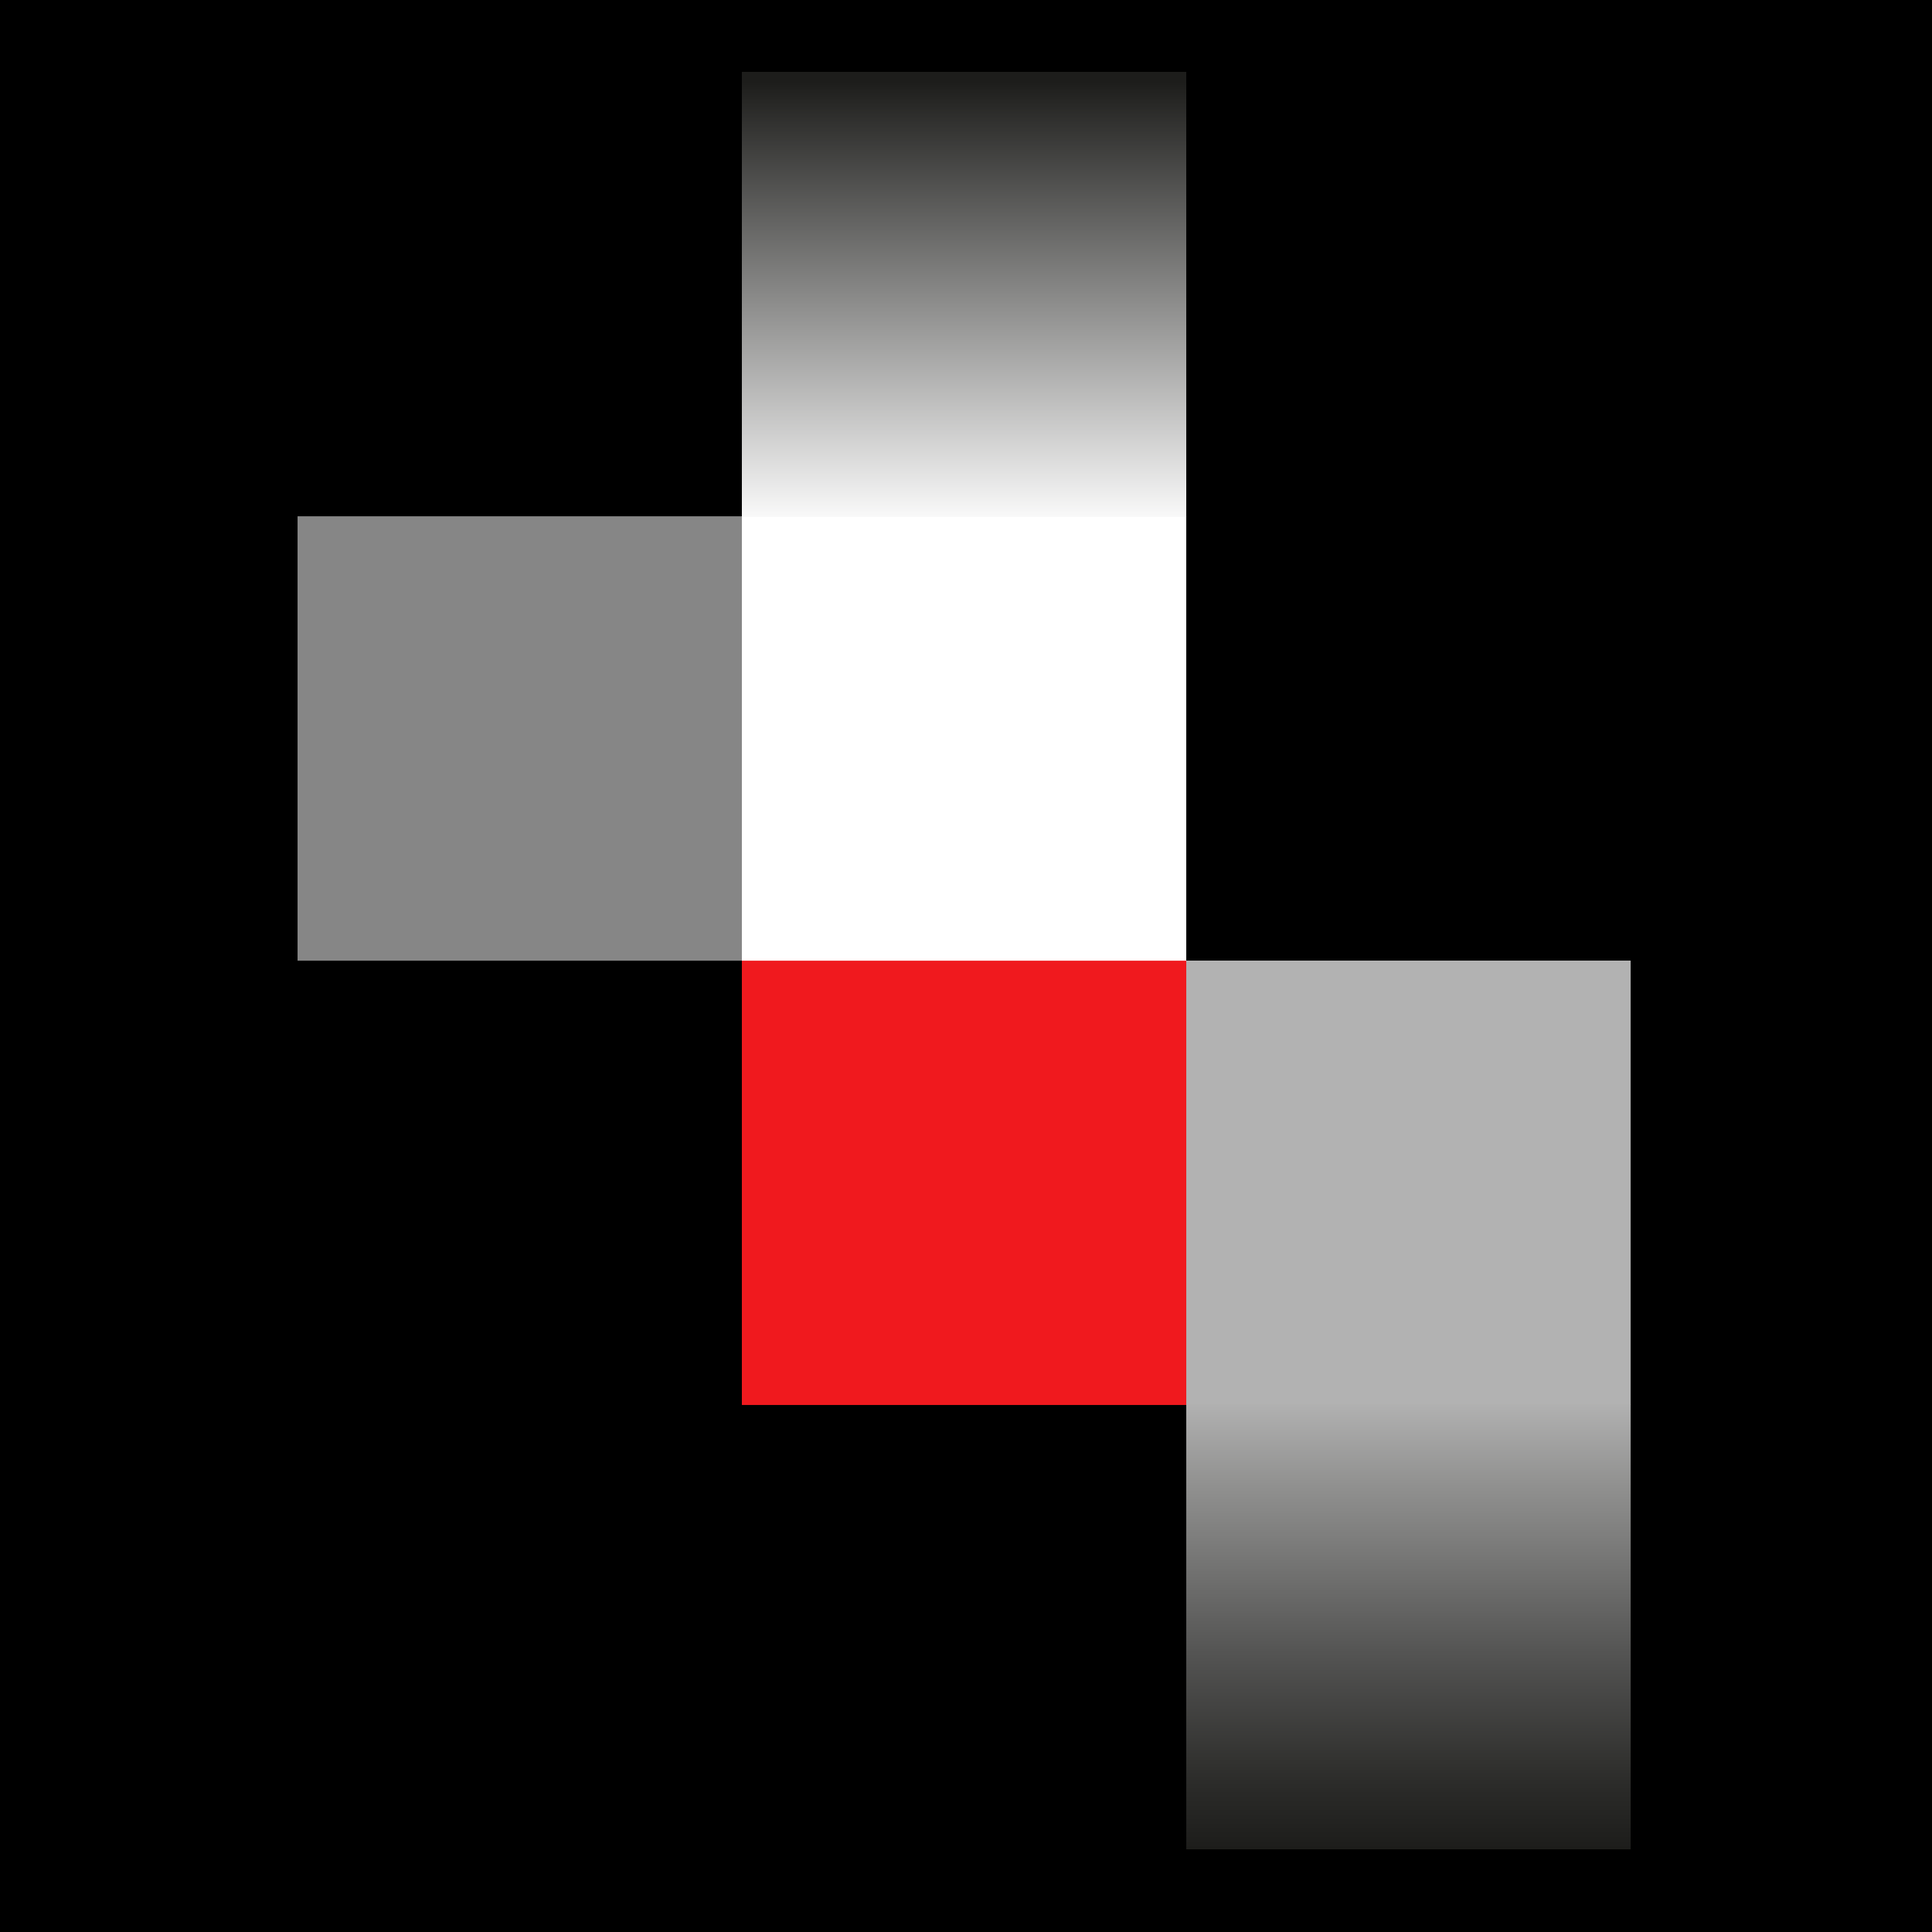 <svg xmlns="http://www.w3.org/2000/svg" id="Layer_2" viewBox="0 0 214.46 214.46"><defs><linearGradient id="linear-gradient" x1="-817.98" x2="-817.07" y1="348.17" y2="348.17" gradientTransform="matrix(0 54.5 54.5 0 -18818.66 44735.49)" gradientUnits="userSpaceOnUse"><stop offset="0" stop-color="#b2b2b2"/><stop offset=".18" stop-color="#929291"/><stop offset=".57" stop-color="#535352"/><stop offset=".85" stop-color="#2c2c2a"/><stop offset="1" stop-color="#1d1d1b"/></linearGradient><linearGradient id="linear-gradient-2" x1="-814.49" x2="-813.58" y1="401.89" y2="401.89" gradientTransform="matrix(0 -54.5 -54.5 0 22009.22 -44331.04)" gradientUnits="userSpaceOnUse"><stop offset="0" stop-color="#fff"/><stop offset="1" stop-color="#1d1d1b"/></linearGradient><clipPath id="clippath"><path id="SVGID" d="M131.68 155.87h49.33v49.41h-49.33z" class="cls-1"/></clipPath><clipPath id="clippath-1"><path id="SVGID-2" d="M82.35 7.98h49.33v49.41H82.35z" class="cls-1" data-name="SVGID"/></clipPath><style>.cls-1{fill:none}</style></defs><g id="ICON_RGB"><path d="M0 0h214.46v214.46H0z"/><path d="M82.35 106.63h49.33v49.33H82.35z" style="fill:#f0191e"/><path d="M131.68 106.63h49.33v49.33h-49.33z" style="fill:#b2b2b2"/><g style="clip-path:url(#clippath)"><path d="M131.68 155.87h49.33v49.41h-49.33z" style="fill:url(#linear-gradient)"/></g><path d="M33.03 57.31h49.33v49.33H33.03z" style="fill:#868686"/><path d="M82.35 57.31h49.33v49.33H82.35z" style="fill:#fff"/><g style="clip-path:url(#clippath-1)"><path d="M82.35 7.98h49.33v49.41H82.35z" style="fill:url(#linear-gradient-2)"/></g></g></svg>